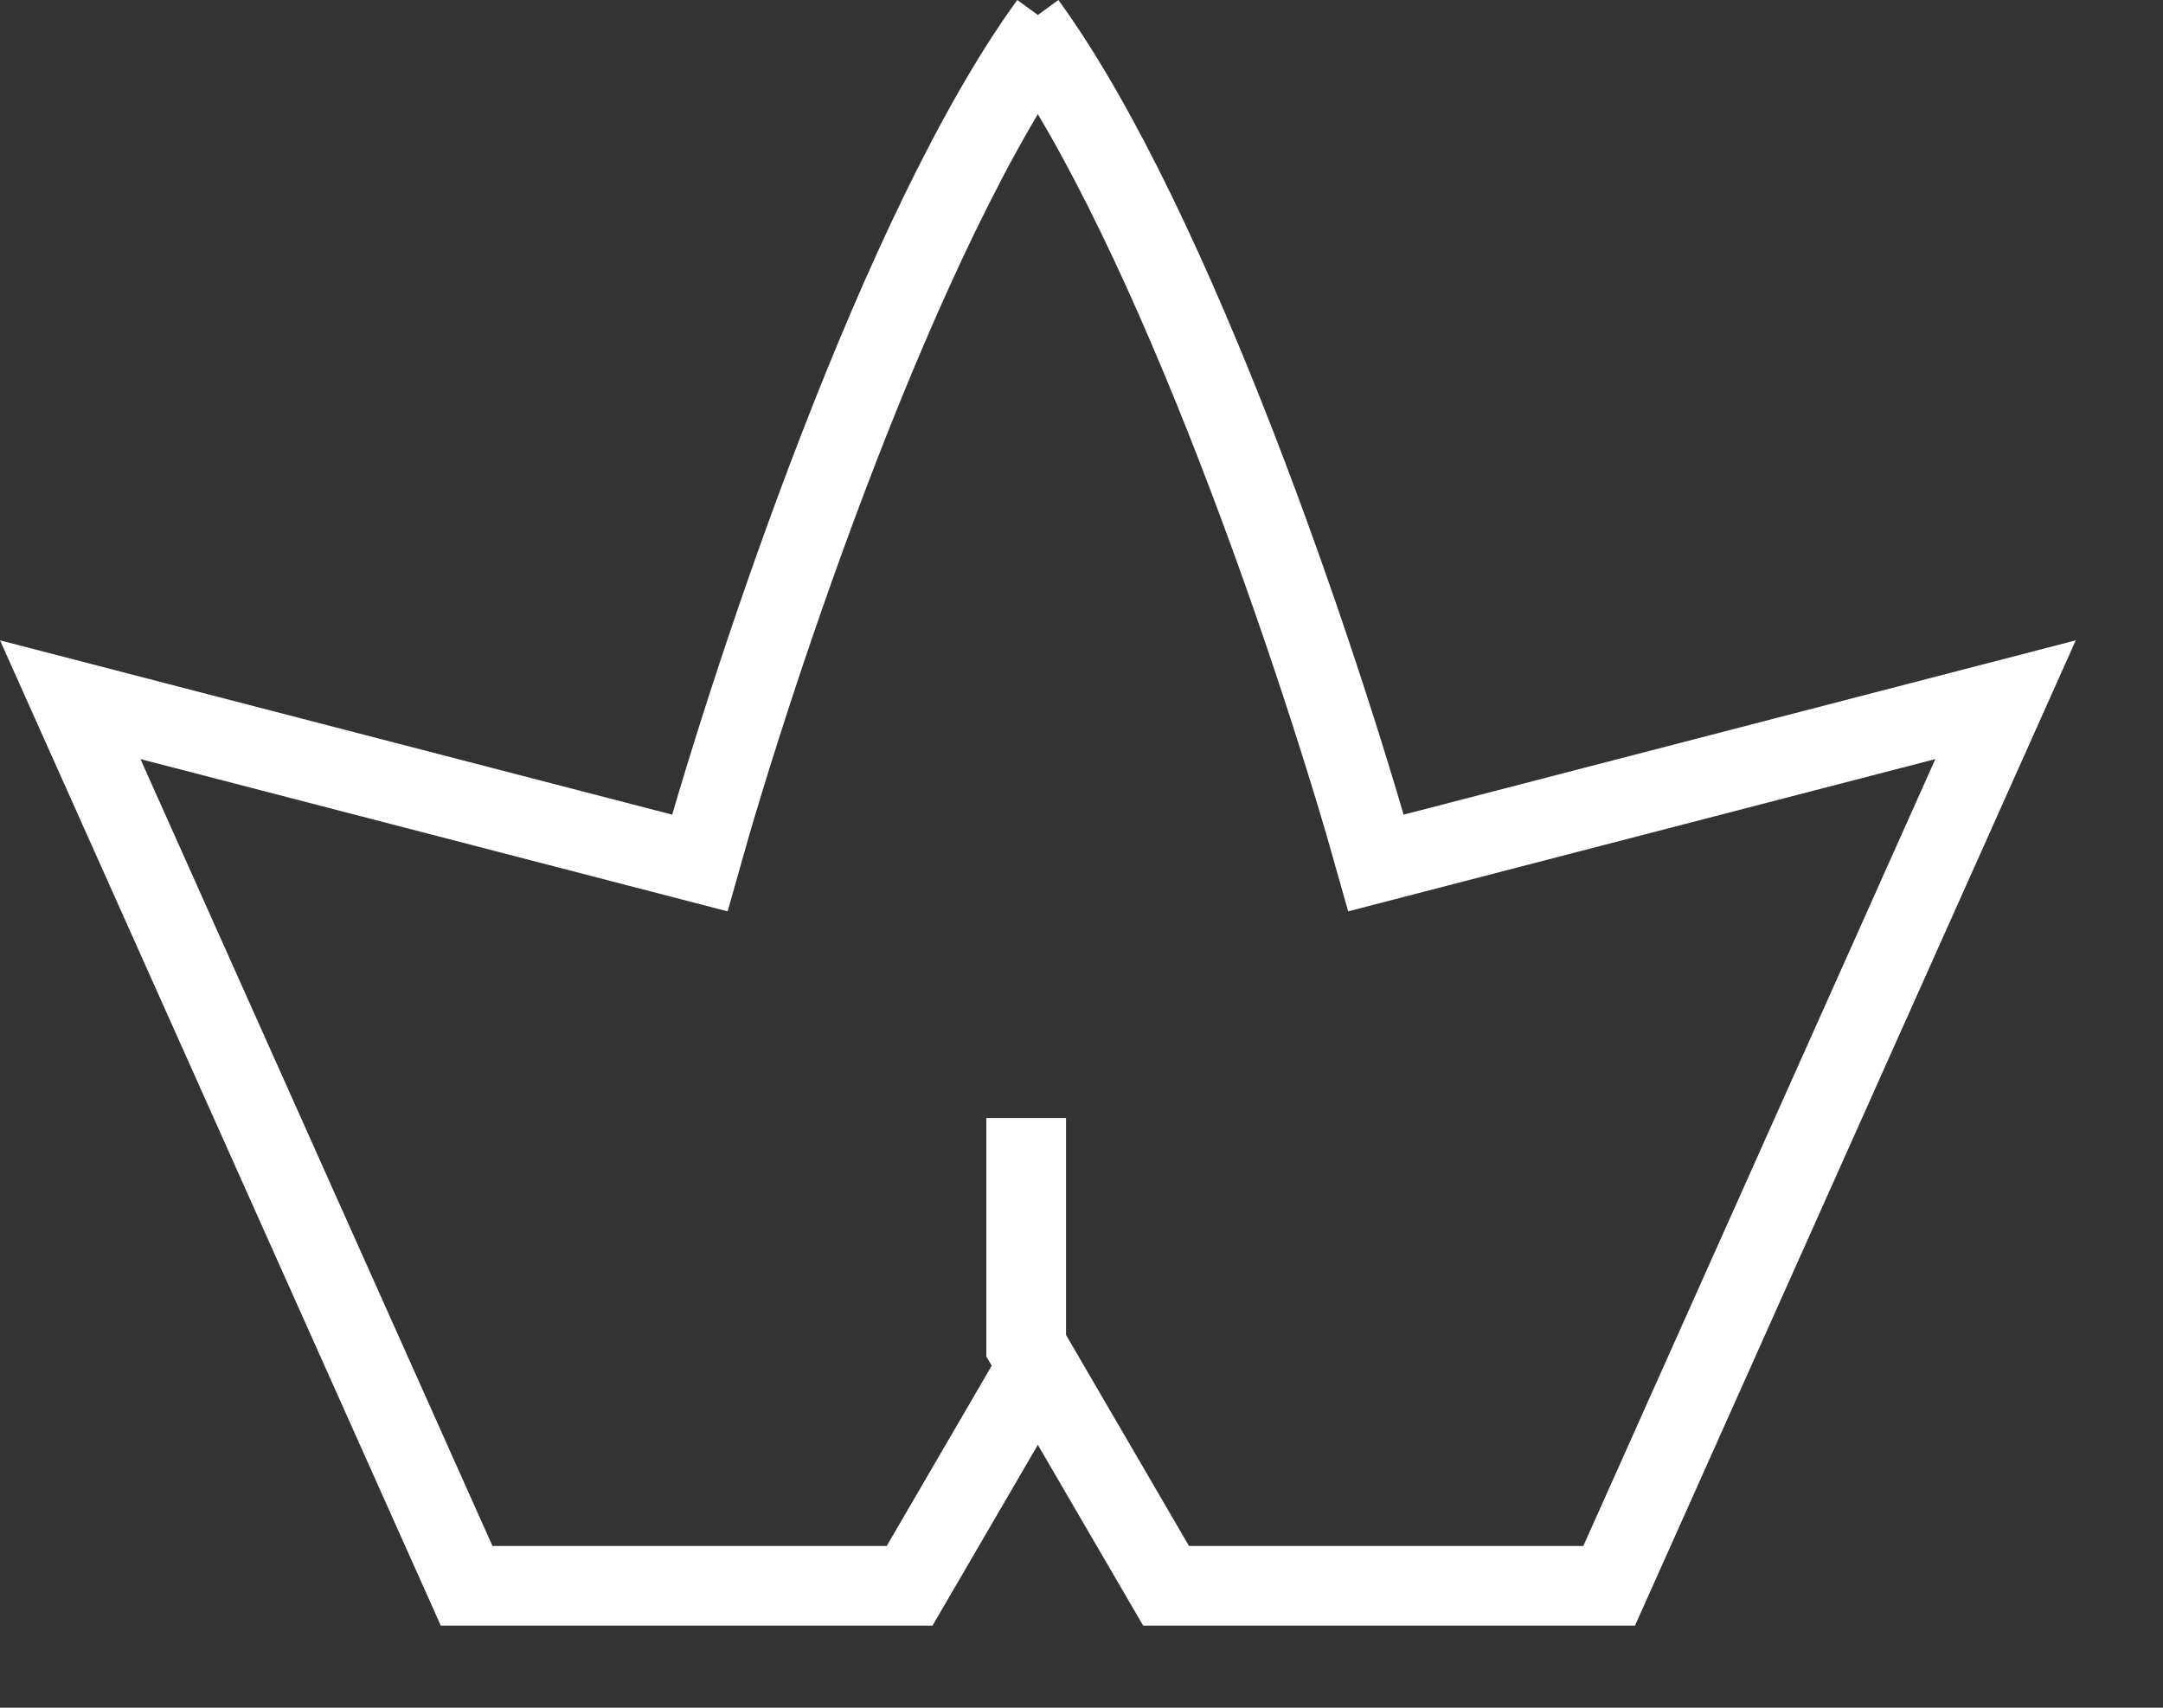 <svg width="19" height="15" viewBox="0 0 19 15" fill="none" xmlns="http://www.w3.org/2000/svg">
<rect x="0" y="0" width="19" height="15" fill="#333333" stroke="none"/>
<path d="M9.014 0.206C10.325 2.008 11.609 5.873 12.087 7.58L17.617 6.146L14.135 13.929H10.243L9.014 11.82V9.82" stroke="white" stroke-width="0.7"/>
<path d="M9.219 11.82L7.99 13.929H4.099L0.617 6.146L6.147 7.58C6.625 5.873 7.908 2.008 9.219 0.206" stroke="white" stroke-width="0.7"/>
</svg>
